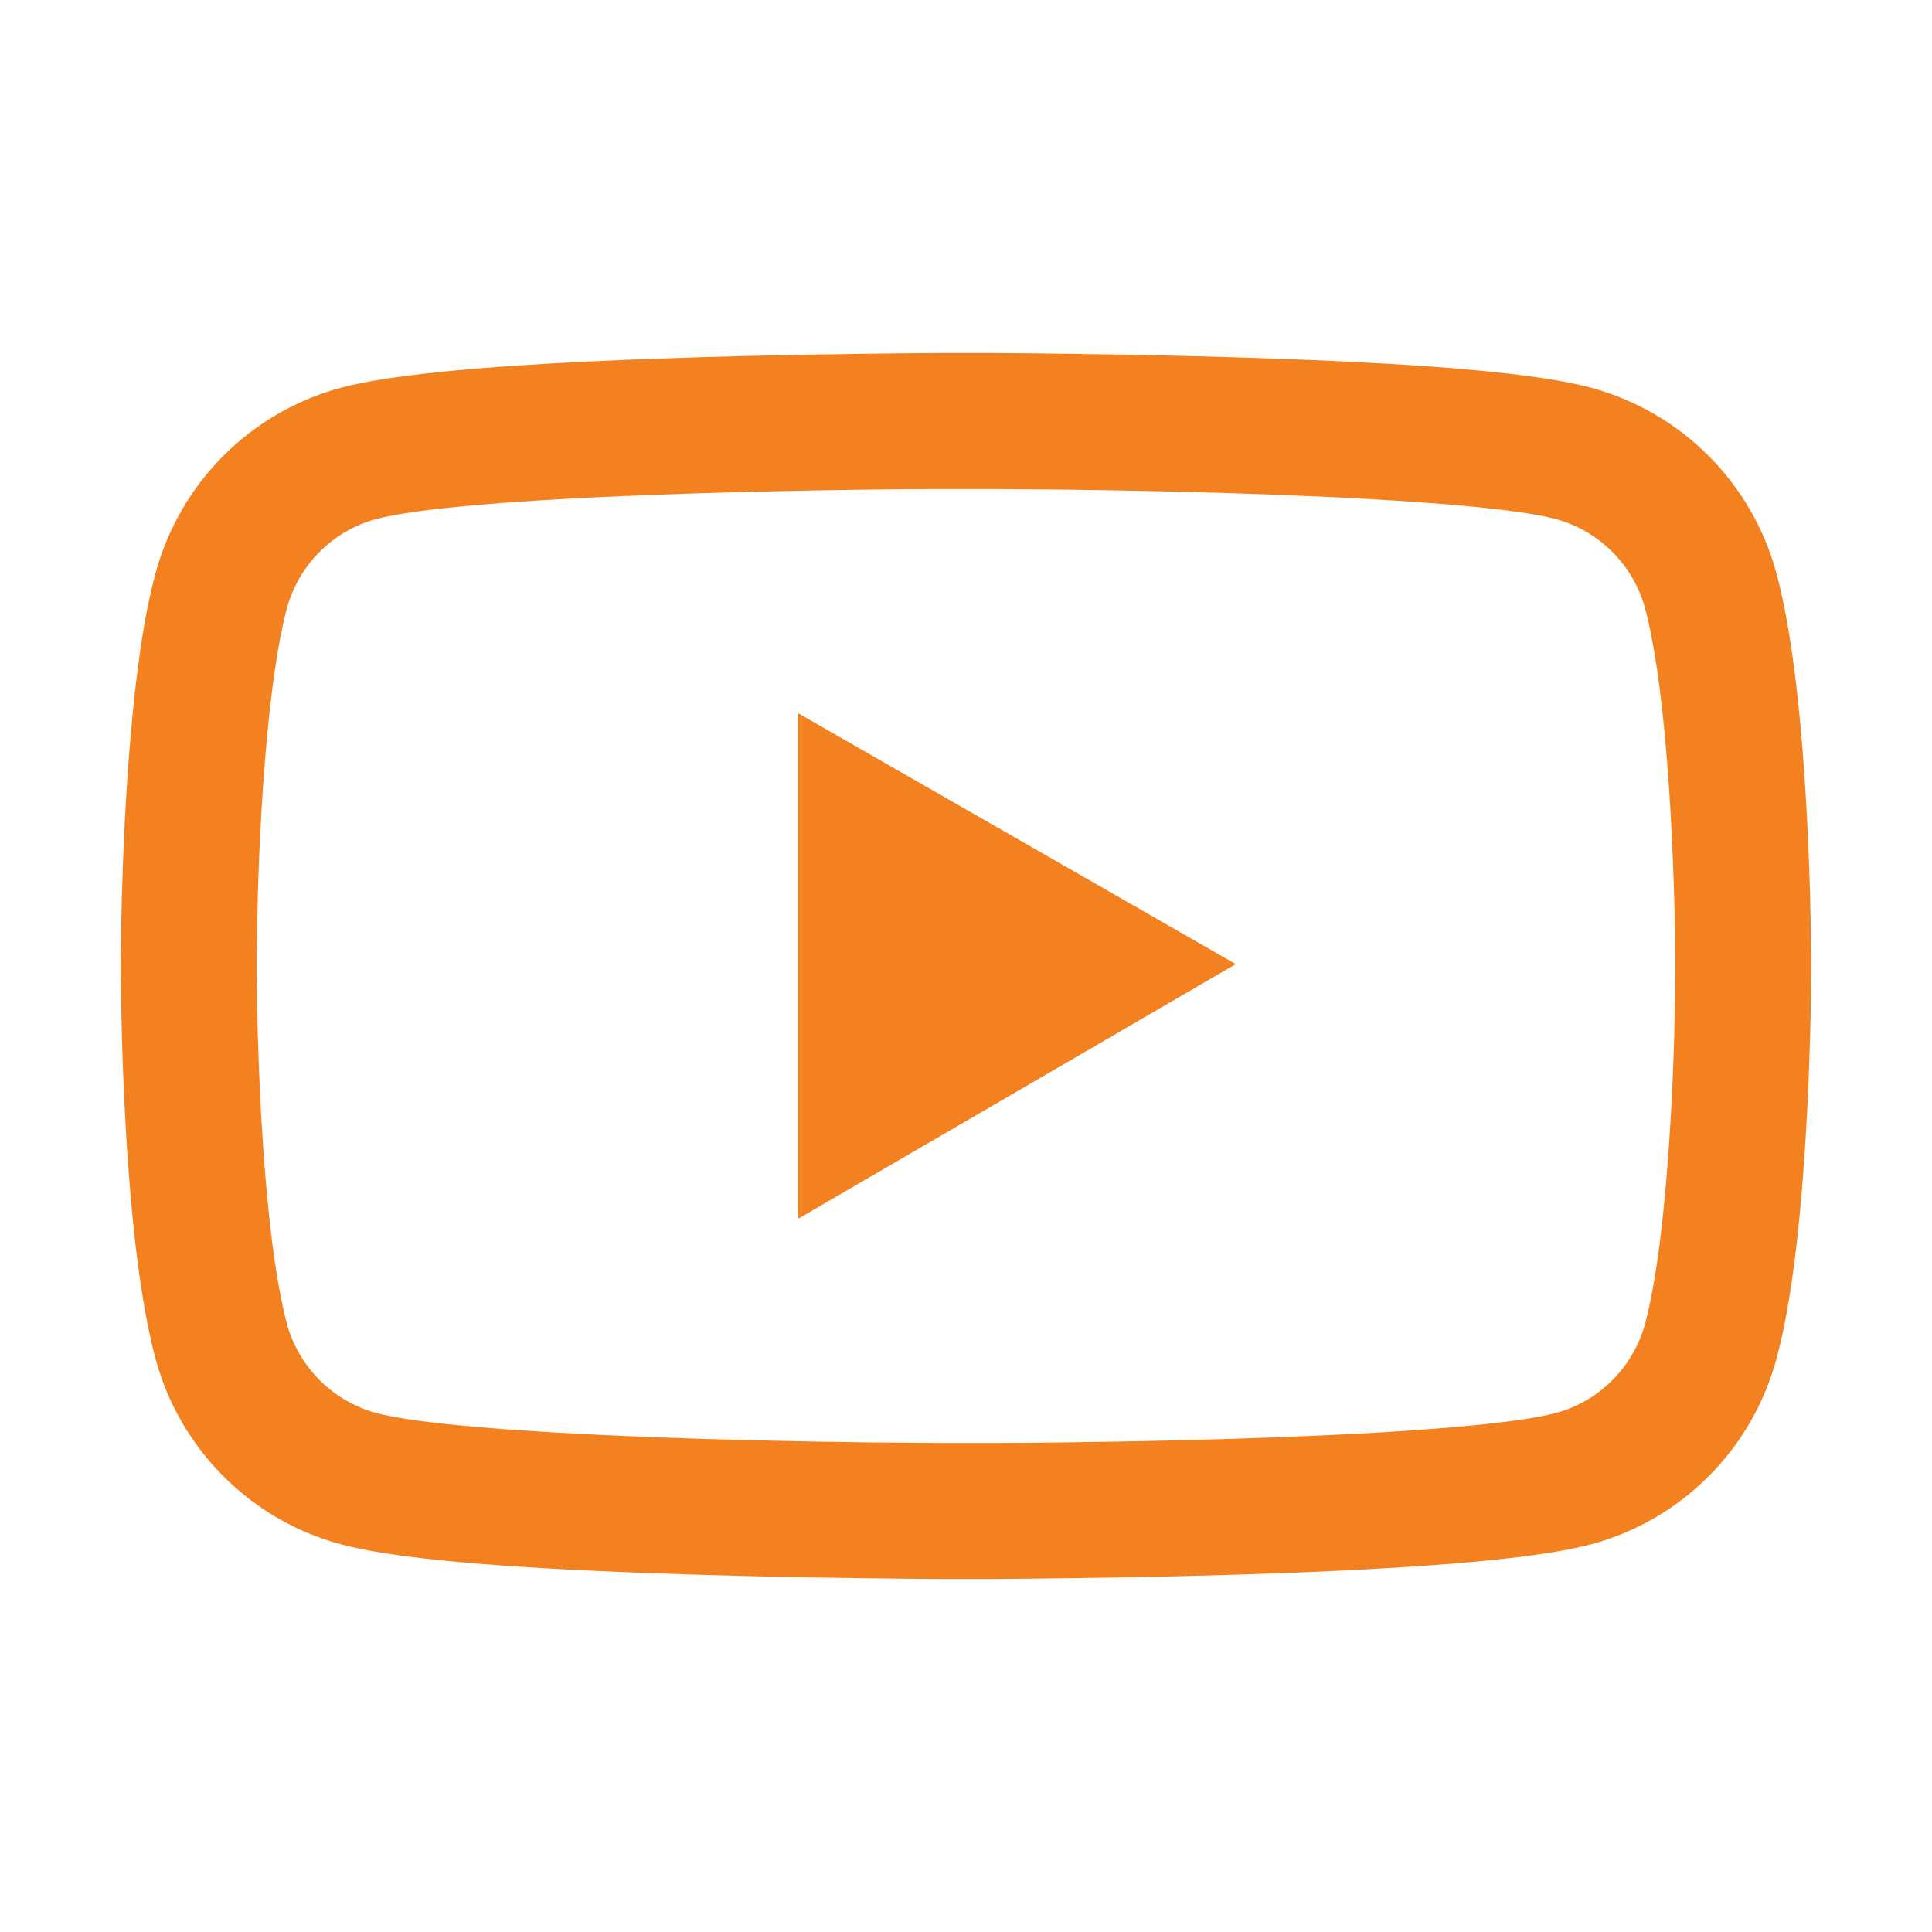 <?xml version="1.0" encoding="UTF-8"?> <svg xmlns="http://www.w3.org/2000/svg" width="36" height="36" viewBox="0 0 36 36" fill="none"> <path d="M33.75 17.902C33.75 17.824 33.75 17.736 33.746 17.634C33.743 17.35 33.736 17.03 33.729 16.689C33.701 15.708 33.652 14.731 33.574 13.809C33.469 12.54 33.314 11.482 33.103 10.688C32.88 9.858 32.444 9.102 31.838 8.495C31.231 7.887 30.476 7.449 29.647 7.225C28.652 6.958 26.705 6.792 23.962 6.69C22.658 6.641 21.262 6.61 19.867 6.592C19.378 6.585 18.925 6.581 18.517 6.578H17.483C17.075 6.581 16.622 6.585 16.133 6.592C14.738 6.61 13.342 6.641 12.037 6.69C9.295 6.796 7.344 6.961 6.353 7.225C5.524 7.448 4.768 7.886 4.162 8.494C3.555 9.102 3.119 9.858 2.897 10.688C2.682 11.482 2.531 12.54 2.426 13.809C2.348 14.731 2.299 15.708 2.271 16.689C2.261 17.03 2.257 17.35 2.254 17.634C2.254 17.736 2.25 17.824 2.25 17.902V18.099C2.25 18.176 2.25 18.264 2.254 18.366C2.257 18.651 2.264 18.971 2.271 19.311C2.299 20.292 2.348 21.27 2.426 22.191C2.531 23.46 2.686 24.518 2.897 25.313C3.347 26.997 4.669 28.326 6.353 28.776C7.344 29.043 9.295 29.208 12.037 29.31C13.342 29.359 14.738 29.391 16.133 29.408C16.622 29.415 17.075 29.419 17.483 29.422H18.517C18.925 29.419 19.378 29.415 19.867 29.408C21.262 29.391 22.658 29.359 23.962 29.31C26.705 29.204 28.656 29.039 29.647 28.776C31.331 28.326 32.653 27 33.103 25.313C33.318 24.518 33.469 23.46 33.574 22.191C33.652 21.27 33.701 20.292 33.729 19.311C33.739 18.971 33.743 18.651 33.746 18.366C33.746 18.264 33.75 18.176 33.75 18.099V17.902ZM31.219 18.084C31.219 18.158 31.219 18.239 31.215 18.334C31.212 18.608 31.205 18.911 31.198 19.238C31.173 20.173 31.124 21.108 31.05 21.976C30.955 23.108 30.822 24.037 30.656 24.659C30.438 25.471 29.798 26.114 28.99 26.329C28.252 26.526 26.392 26.684 23.864 26.779C22.584 26.828 21.206 26.86 19.832 26.877C19.35 26.884 18.904 26.888 18.503 26.888H17.497L16.168 26.877C14.794 26.86 13.419 26.828 12.136 26.779C9.608 26.68 7.745 26.526 7.01 26.329C6.202 26.111 5.562 25.471 5.344 24.659C5.179 24.037 5.045 23.108 4.95 21.976C4.876 21.108 4.83 20.173 4.802 19.238C4.792 18.911 4.788 18.605 4.785 18.334C4.785 18.239 4.781 18.155 4.781 18.084V17.916C4.781 17.842 4.781 17.761 4.785 17.666C4.788 17.392 4.795 17.09 4.802 16.763C4.827 15.828 4.876 14.892 4.95 14.024C5.045 12.892 5.179 11.964 5.344 11.342C5.562 10.529 6.202 9.886 7.01 9.672C7.748 9.475 9.608 9.317 12.136 9.222C13.416 9.172 14.794 9.141 16.168 9.123C16.65 9.116 17.096 9.113 17.497 9.113H18.503L19.832 9.123C21.206 9.141 22.581 9.172 23.864 9.222C26.392 9.32 28.255 9.475 28.99 9.672C29.798 9.89 30.438 10.529 30.656 11.342C30.822 11.964 30.955 12.892 31.05 14.024C31.124 14.892 31.169 15.828 31.198 16.763C31.208 17.09 31.212 17.395 31.215 17.666C31.215 17.761 31.219 17.846 31.219 17.916V18.084ZM14.871 22.711L23.027 17.965L14.871 13.289V22.711Z" fill="#F48120"></path> </svg> 